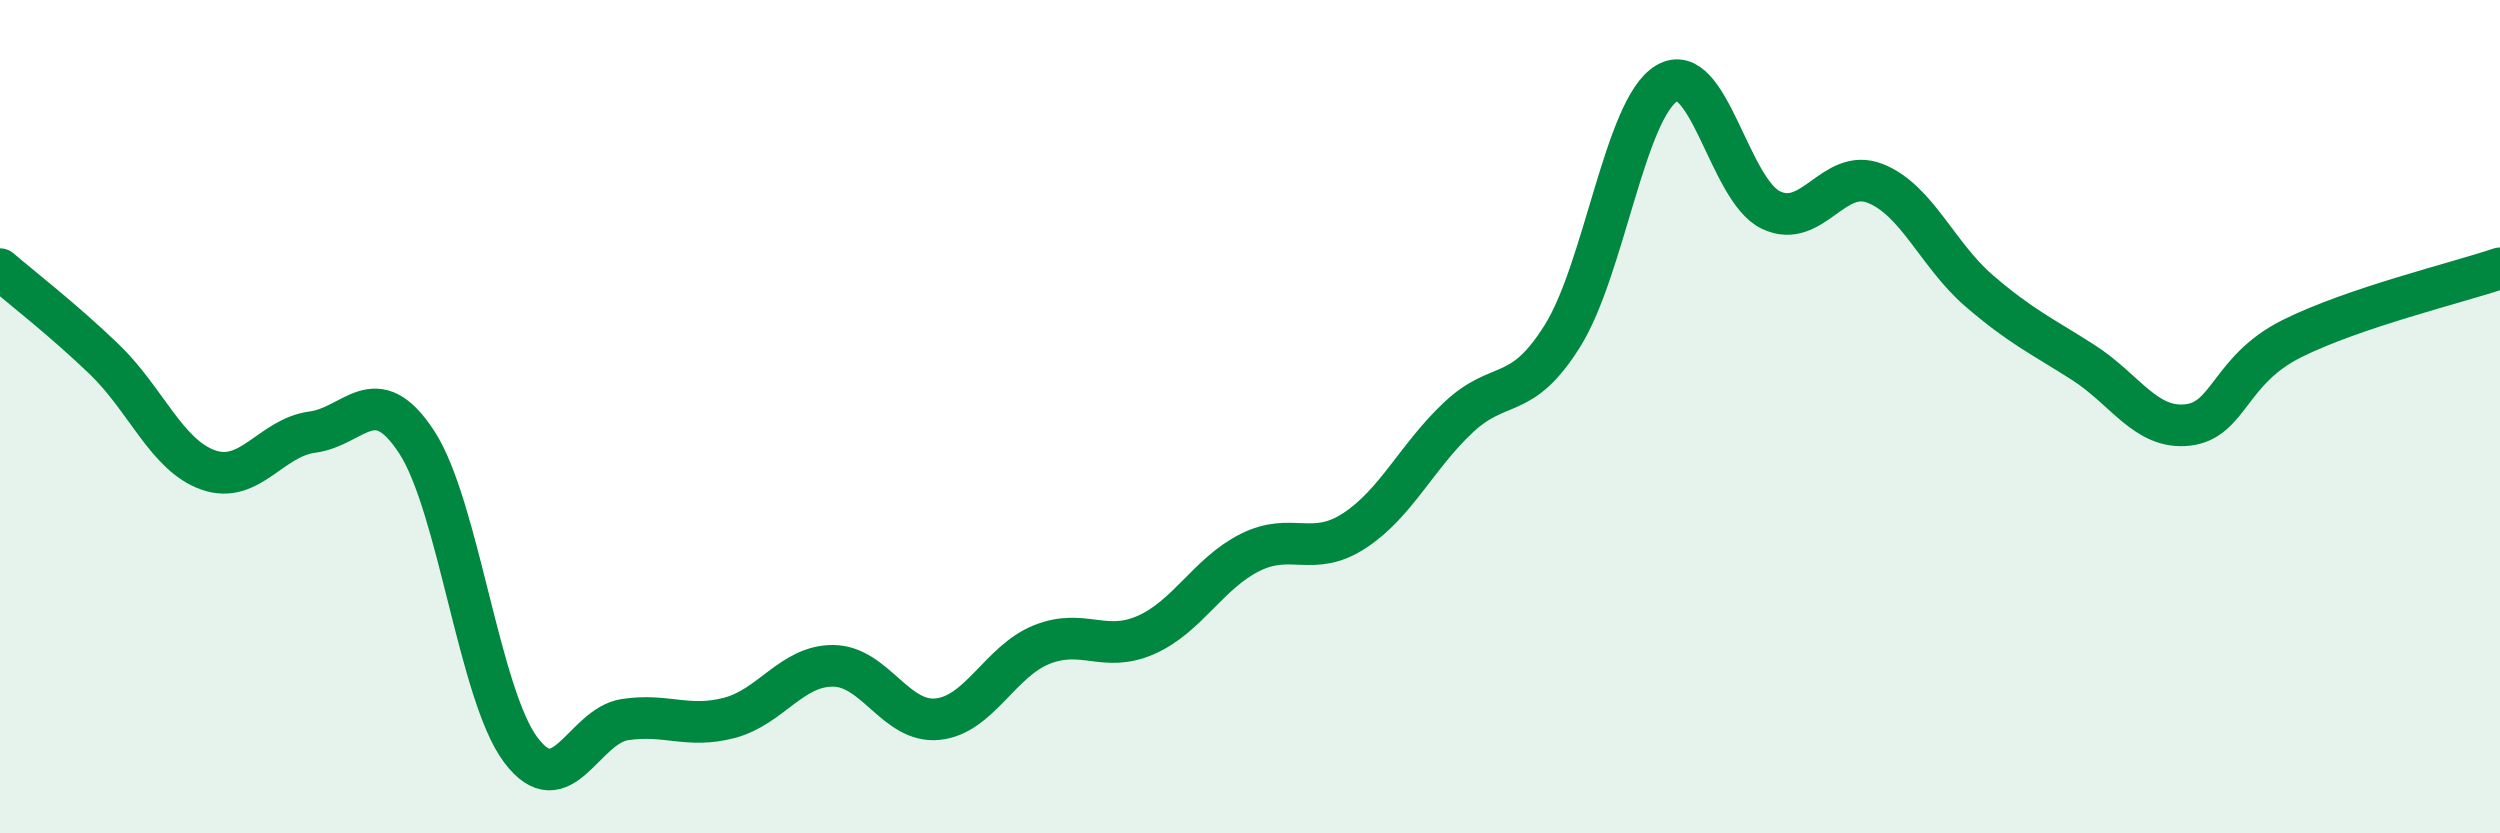 
    <svg width="60" height="20" viewBox="0 0 60 20" xmlns="http://www.w3.org/2000/svg">
      <path
        d="M 0,6.46 C 0.5,6.89 1.5,7.66 2.5,8.62 C 3.5,9.58 4,10.93 5,11.28 C 6,11.63 6.5,10.5 7.5,10.37 C 8.5,10.24 9,9.08 10,10.61 C 11,12.14 11.5,16.67 12.5,18 C 13.5,19.33 14,17.42 15,17.27 C 16,17.12 16.5,17.49 17.5,17.23 C 18.5,16.97 19,15.97 20,15.98 C 21,15.99 21.5,17.36 22.5,17.26 C 23.5,17.16 24,15.87 25,15.47 C 26,15.07 26.5,15.68 27.5,15.24 C 28.5,14.8 29,13.76 30,13.26 C 31,12.76 31.5,13.39 32.5,12.74 C 33.5,12.09 34,10.96 35,10.02 C 36,9.08 36.5,9.66 37.5,8.06 C 38.5,6.46 39,2.6 40,2 C 41,1.4 41.5,4.56 42.5,5.04 C 43.5,5.52 44,4.01 45,4.4 C 46,4.79 46.5,6.12 47.5,6.98 C 48.5,7.84 49,8.06 50,8.7 C 51,9.34 51.5,10.31 52.5,10.2 C 53.5,10.09 53.5,8.88 55,8.13 C 56.5,7.38 59,6.78 60,6.44L60 20L0 20Z"
        fill="#008740"
        opacity="0.1"
        stroke-linecap="round"
        stroke-linejoin="round"
      />
      <path
        d="M 0,6.46 C 0.5,6.89 1.5,7.66 2.5,8.62 C 3.5,9.58 4,10.93 5,11.28 C 6,11.63 6.5,10.5 7.5,10.37 C 8.5,10.24 9,9.08 10,10.61 C 11,12.14 11.5,16.67 12.5,18 C 13.5,19.33 14,17.42 15,17.27 C 16,17.12 16.5,17.49 17.5,17.23 C 18.5,16.97 19,15.97 20,15.98 C 21,15.99 21.5,17.36 22.5,17.26 C 23.5,17.16 24,15.87 25,15.47 C 26,15.07 26.5,15.68 27.5,15.24 C 28.5,14.8 29,13.76 30,13.26 C 31,12.76 31.5,13.39 32.5,12.74 C 33.5,12.09 34,10.96 35,10.02 C 36,9.08 36.5,9.66 37.5,8.06 C 38.5,6.46 39,2.6 40,2 C 41,1.4 41.5,4.56 42.5,5.04 C 43.5,5.52 44,4.01 45,4.4 C 46,4.79 46.5,6.12 47.5,6.98 C 48.5,7.84 49,8.06 50,8.7 C 51,9.34 51.5,10.31 52.5,10.2 C 53.5,10.09 53.5,8.88 55,8.13 C 56.5,7.38 59,6.78 60,6.44"
        stroke="#008740"
        stroke-width="1"
        fill="none"
        stroke-linecap="round"
        stroke-linejoin="round"
      />
    </svg>
  